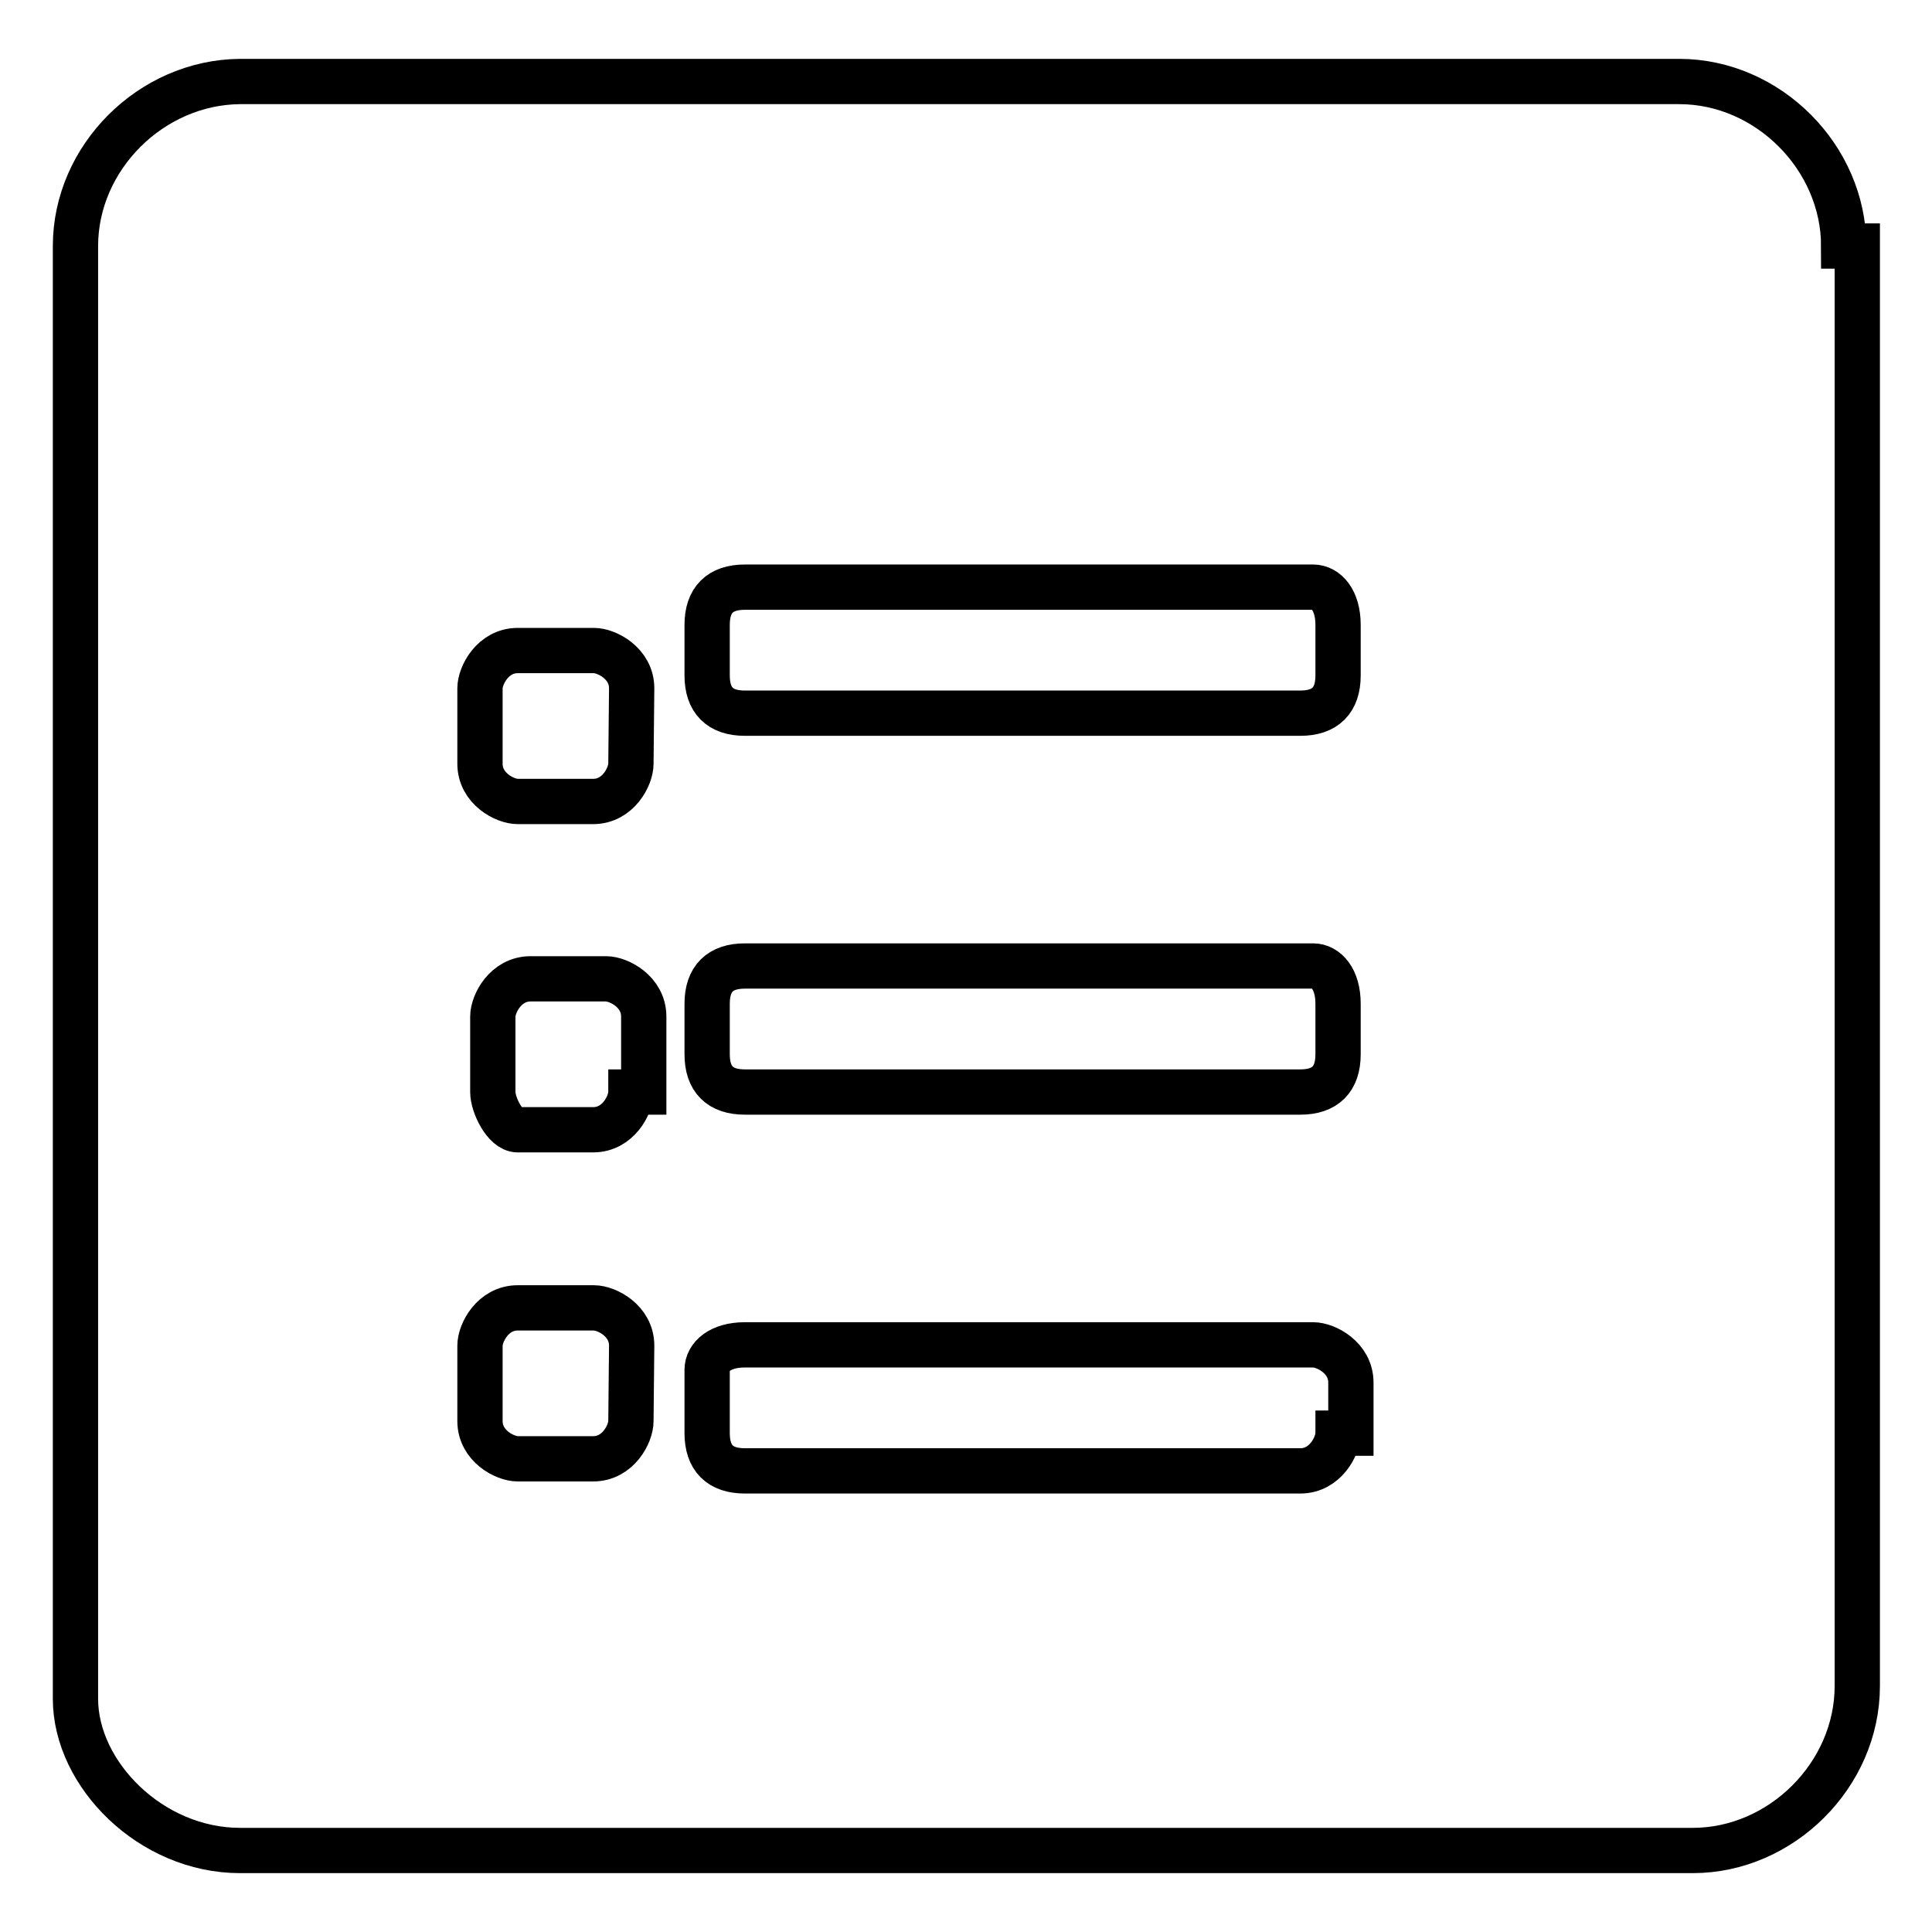<?xml version="1.0" encoding="utf-8"?>
<!-- Svg Vector Icons : http://www.onlinewebfonts.com/icon -->
<!DOCTYPE svg PUBLIC "-//W3C//DTD SVG 1.1//EN" "http://www.w3.org/Graphics/SVG/1.1/DTD/svg11.dtd">
<svg version="1.1" xmlns="http://www.w3.org/2000/svg" xmlns:xlink="http://www.w3.org/1999/xlink" x="0px" y="0px" viewBox="0 0 256 256" enable-background="new 0 0 256 256" xml:space="preserve">
<g><g><path stroke-width="6" fill-opacity="0" stroke="#000000"  d="M244.3,32.6c0-11.7-10-21.8-21.8-21.8H31.8C20,10.9,10,20.9,10,32.6v192.5c0,10,10,20.1,21.8,20.1h192.5c11.7,0,21.8-10,21.8-21.8V32.6H244.3z M83.6,188.3c0,1.7-1.7,5-5,5h-10c-1.7,0-5-1.7-5-5v-10c0-1.7,1.7-5,5-5h10.1c1.7,0,5,1.7,5,5L83.6,188.3L83.6,188.3z M83.6,144.7c0,1.7-1.7,5-5,5h-10c-1.7,0-3.3-3.3-3.3-5v-10c0-1.7,1.7-5,5-5h10c1.7,0,5,1.7,5,5v10H83.6z M83.6,101.2c0,1.7-1.7,5-5,5h-10c-1.7,0-5-1.7-5-5v-10c0-1.7,1.7-5,5-5h10.1c1.7,0,5,1.7,5,5L83.6,101.2L83.6,101.2z M177.3,189.9c0,1.7-1.7,5-5,5H98.7c-3.3,0-5-1.7-5-5v-8.4c0-1.7,1.7-3.3,5-3.3H174c1.7,0,5,1.7,5,5v6.7H177.3z M177.3,139.7c0,3.3-1.7,5-5,5H98.7c-3.3,0-5-1.7-5-5V133c0-3.3,1.7-5,5-5H174c1.7,0,3.3,1.7,3.3,5L177.3,139.7L177.3,139.7z M177.3,89.5c0,3.3-1.7,5-5,5H98.7c-3.3,0-5-1.7-5-5v-6.7c0-3.3,1.7-5,5-5H174c1.7,0,3.3,1.7,3.3,5L177.3,89.5L177.3,89.5z"/></g></g>
</svg>